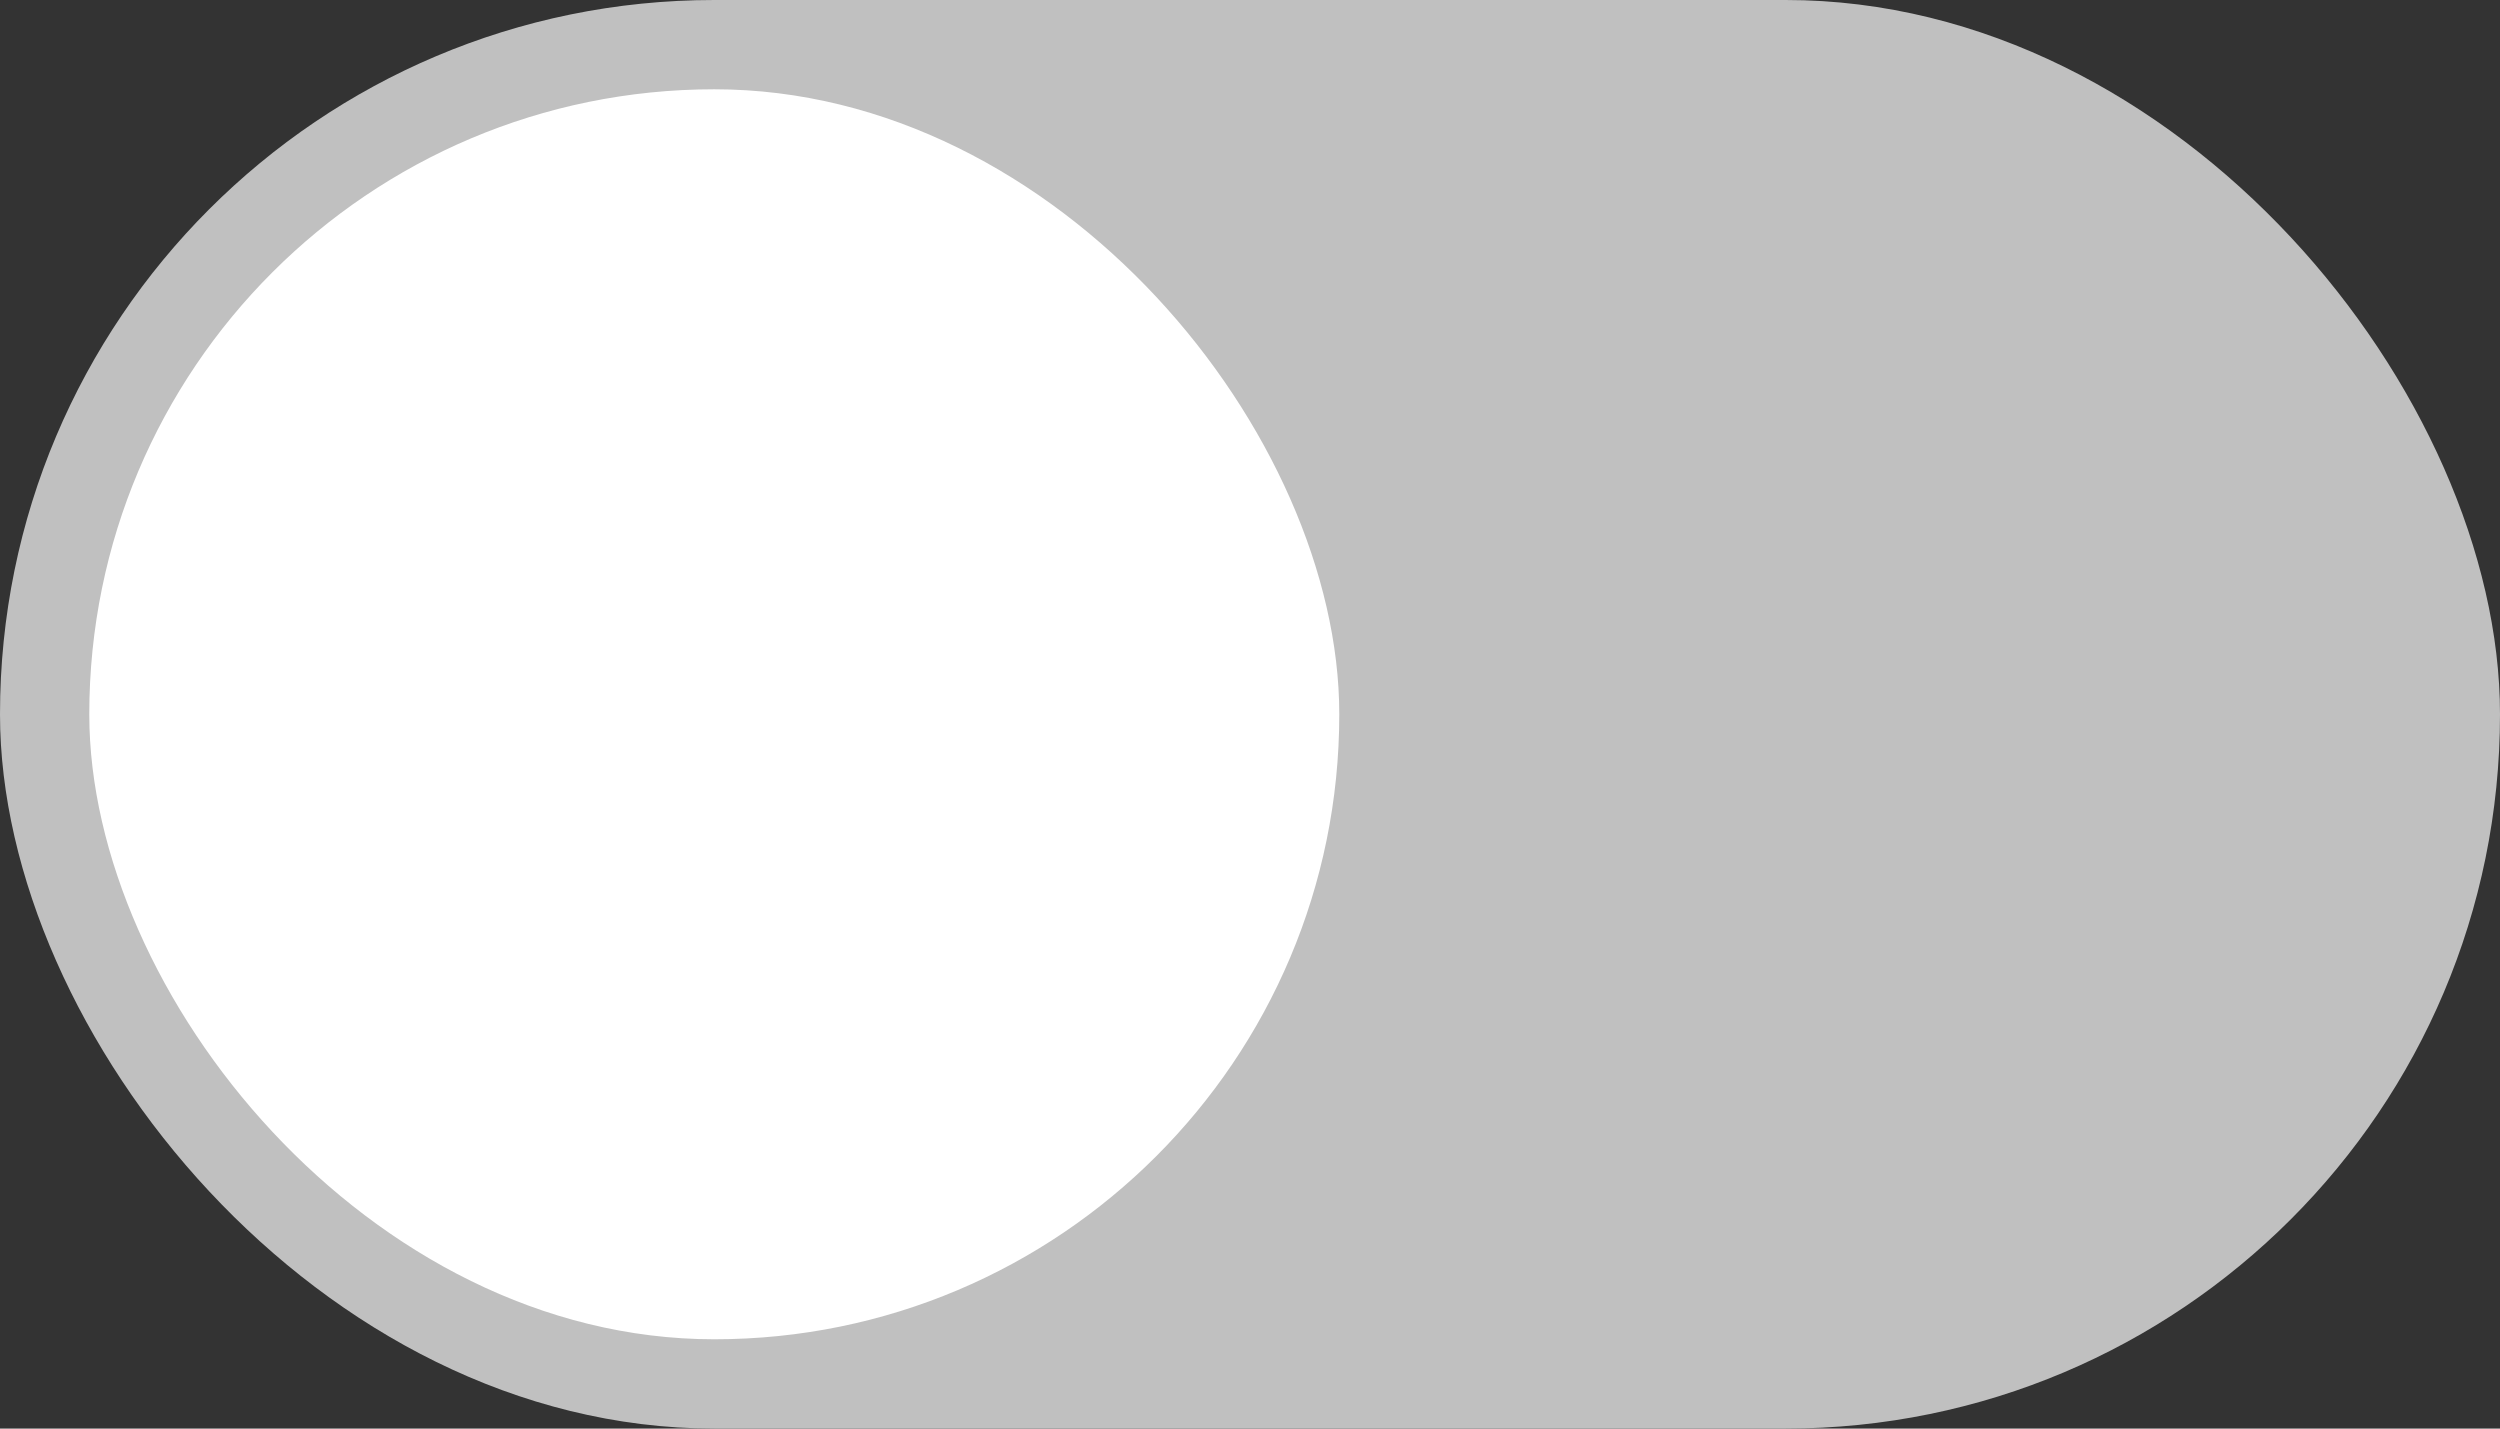 <svg width="28" height="16" viewBox="0 0 28 16" fill="none" xmlns="http://www.w3.org/2000/svg">
<rect x="0" y="0" width="28" height="16" fill="#333333" stroke="none"/>
<rect width="28" height="16" rx="8" fill="#C0C0C0"/>
<rect x="1" y="1" width="14" height="14" rx="7" fill="white"/>
</svg>
